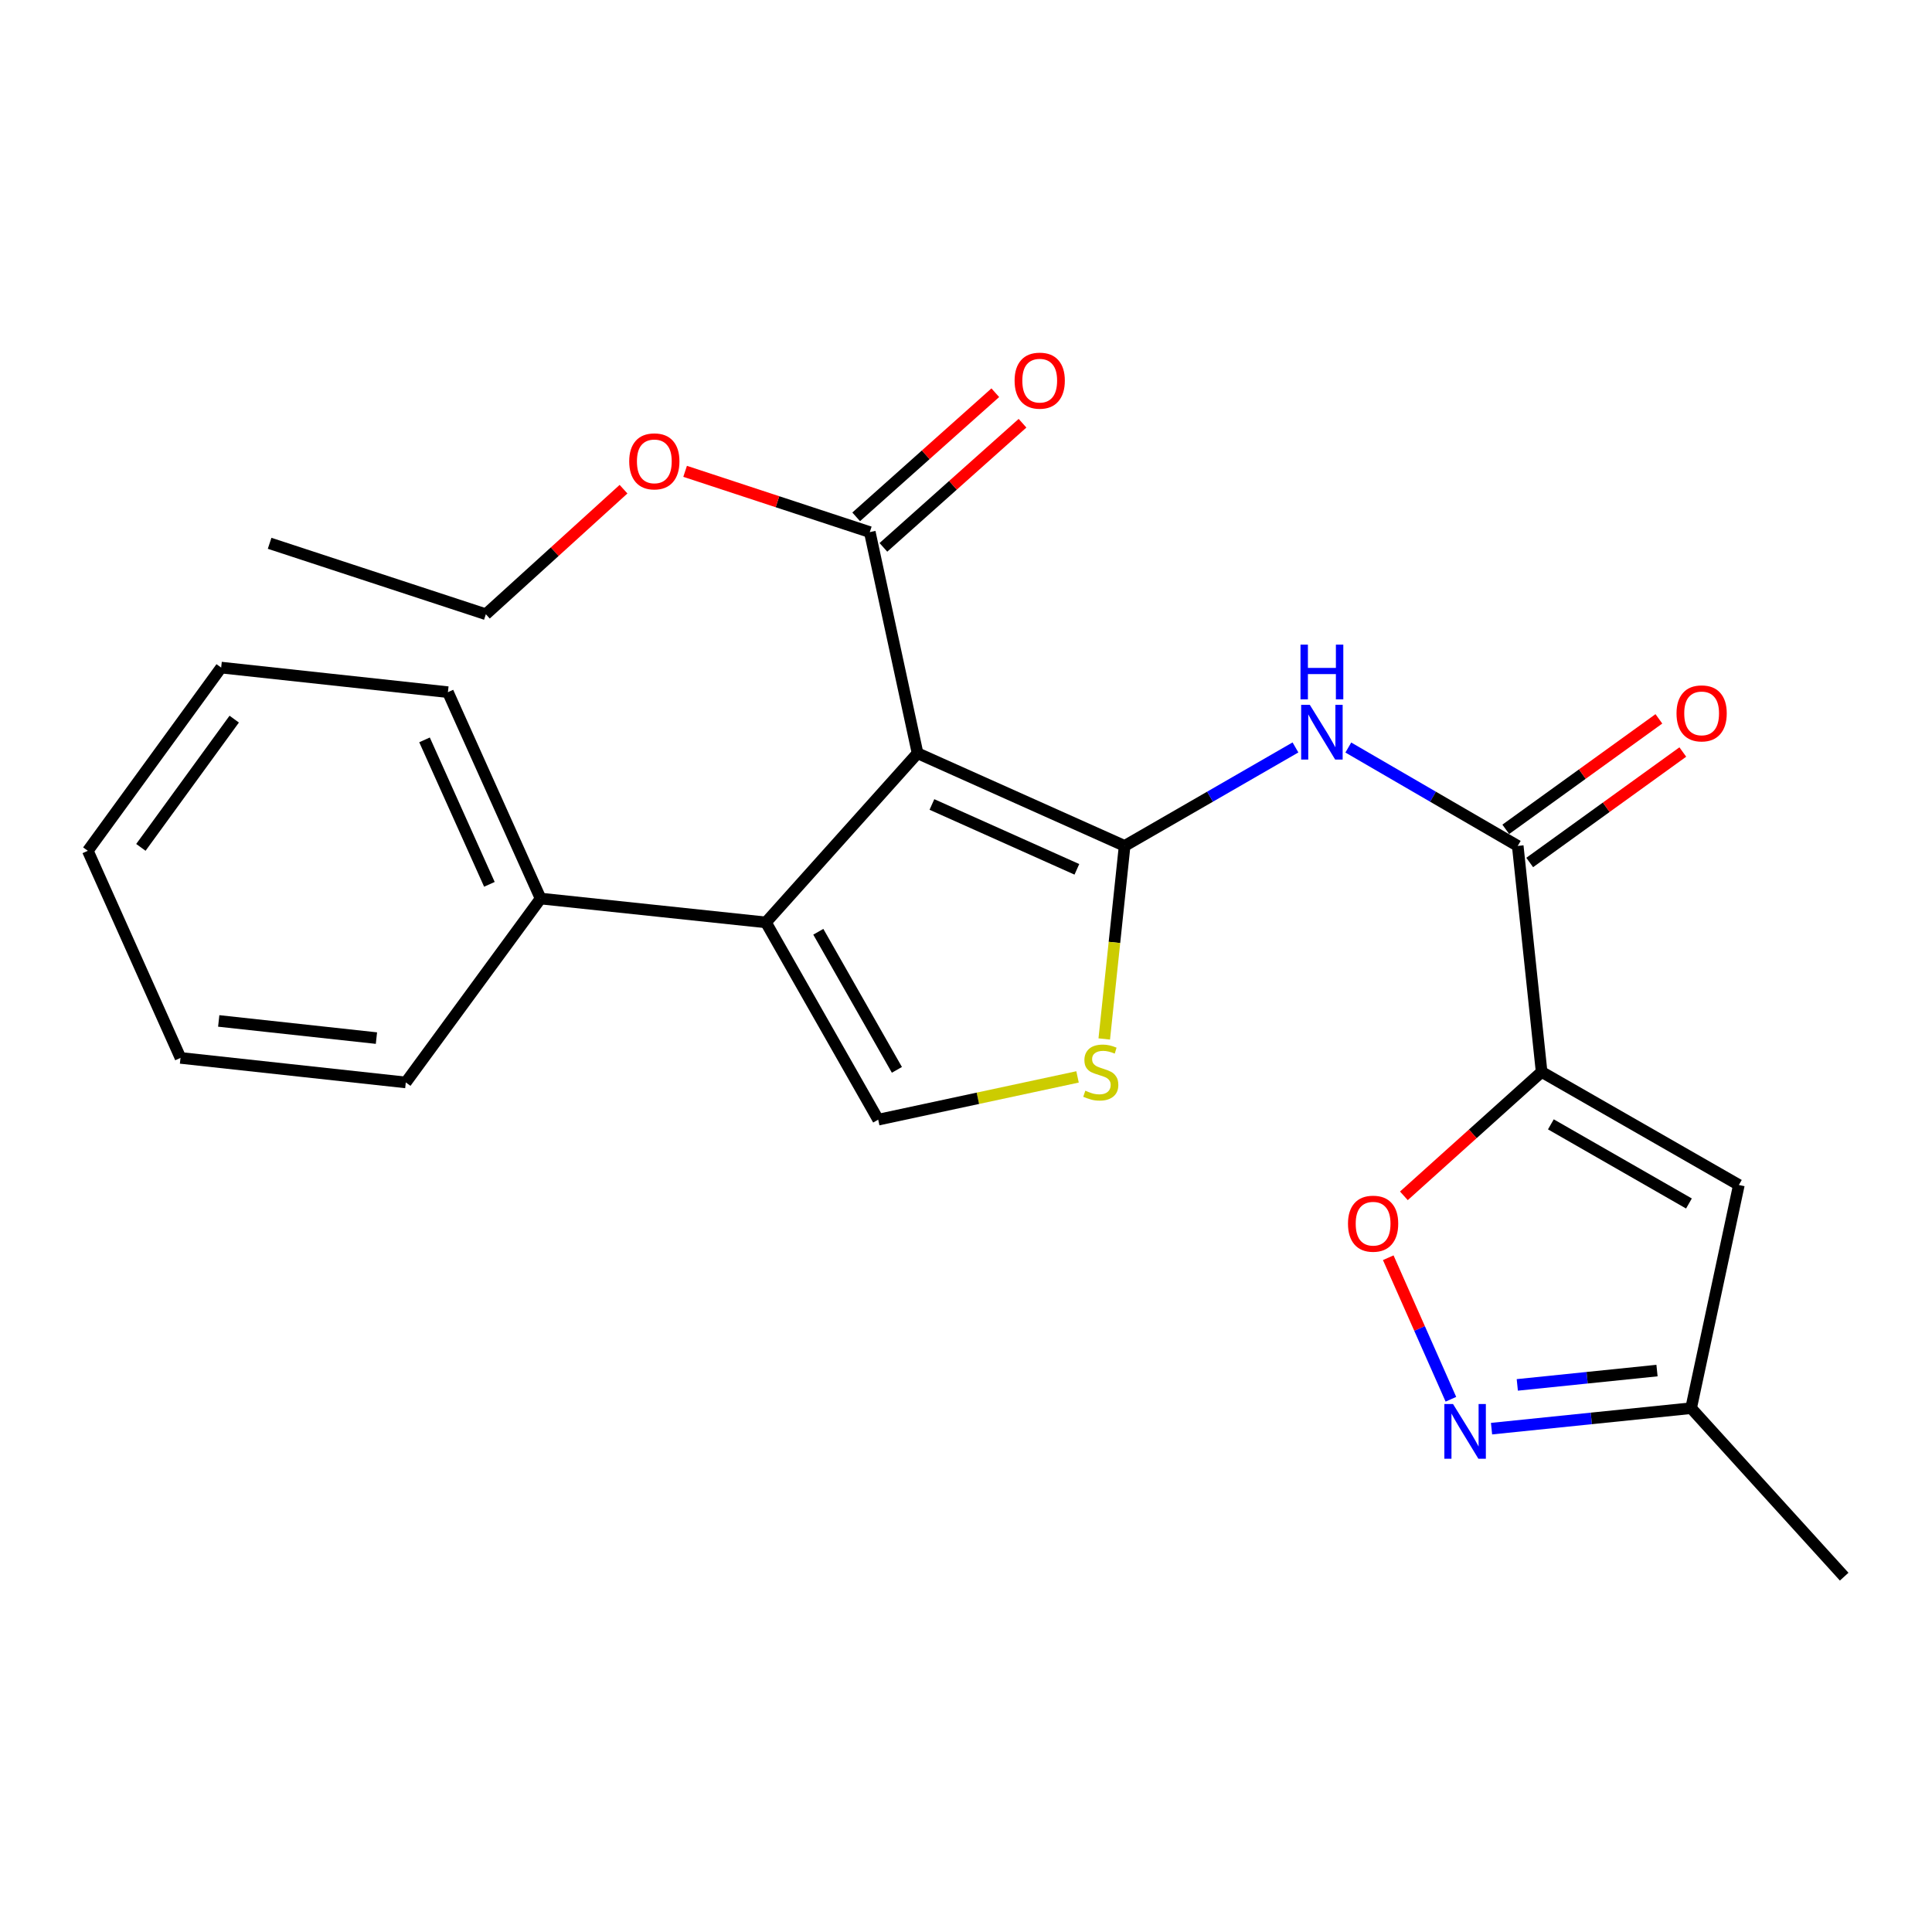 <?xml version='1.0' encoding='iso-8859-1'?>
<svg version='1.1' baseProfile='full'
              xmlns='http://www.w3.org/2000/svg'
                      xmlns:rdkit='http://www.rdkit.org/xml'
                      xmlns:xlink='http://www.w3.org/1999/xlink'
                  xml:space='preserve'
width='1000px' height='1000px' viewBox='0 0 1000 1000'>
<!-- END OF HEADER -->
<rect style='opacity:1.0;fill:#FFFFFF;stroke:none' width='1000' height='1000' x='0' y='0'> </rect>
<path class='bond-0' d='M 582.107,437.842 L 474.932,389.88' style='fill:none;fill-rule:evenodd;stroke:#000000;stroke-width:6px;stroke-linecap:butt;stroke-linejoin:miter;stroke-opacity:1' />
<path class='bond-0' d='M 557.386,449.966 L 482.363,416.393' style='fill:none;fill-rule:evenodd;stroke:#000000;stroke-width:6px;stroke-linecap:butt;stroke-linejoin:miter;stroke-opacity:1' />
<path class='bond-3' d='M 582.107,437.842 L 626.317,412.356' style='fill:none;fill-rule:evenodd;stroke:#000000;stroke-width:6px;stroke-linecap:butt;stroke-linejoin:miter;stroke-opacity:1' />
<path class='bond-3' d='M 626.317,412.356 L 670.528,386.87' style='fill:none;fill-rule:evenodd;stroke:#0000FF;stroke-width:6px;stroke-linecap:butt;stroke-linejoin:miter;stroke-opacity:1' />
<path class='bond-5' d='M 582.107,437.842 L 576.834,487.802' style='fill:none;fill-rule:evenodd;stroke:#000000;stroke-width:6px;stroke-linecap:butt;stroke-linejoin:miter;stroke-opacity:1' />
<path class='bond-5' d='M 576.834,487.802 L 571.561,537.762' style='fill:none;fill-rule:evenodd;stroke:#CCCC00;stroke-width:6px;stroke-linecap:butt;stroke-linejoin:miter;stroke-opacity:1' />
<path class='bond-2' d='M 474.932,389.88 L 396.446,477.431' style='fill:none;fill-rule:evenodd;stroke:#000000;stroke-width:6px;stroke-linecap:butt;stroke-linejoin:miter;stroke-opacity:1' />
<path class='bond-10' d='M 474.932,389.88 L 450.204,275.415' style='fill:none;fill-rule:evenodd;stroke:#000000;stroke-width:6px;stroke-linecap:butt;stroke-linejoin:miter;stroke-opacity:1' />
<path class='bond-1' d='M 797.939,554.823 L 785.581,437.842' style='fill:none;fill-rule:evenodd;stroke:#000000;stroke-width:6px;stroke-linecap:butt;stroke-linejoin:miter;stroke-opacity:1' />
<path class='bond-7' d='M 797.939,554.823 L 762.295,586.892' style='fill:none;fill-rule:evenodd;stroke:#000000;stroke-width:6px;stroke-linecap:butt;stroke-linejoin:miter;stroke-opacity:1' />
<path class='bond-7' d='M 762.295,586.892 L 726.65,618.962' style='fill:none;fill-rule:evenodd;stroke:#FF0000;stroke-width:6px;stroke-linecap:butt;stroke-linejoin:miter;stroke-opacity:1' />
<path class='bond-8' d='M 797.939,554.823 L 900.035,613.343' style='fill:none;fill-rule:evenodd;stroke:#000000;stroke-width:6px;stroke-linecap:butt;stroke-linejoin:miter;stroke-opacity:1' />
<path class='bond-8' d='M 802.728,581.963 L 874.195,622.927' style='fill:none;fill-rule:evenodd;stroke:#000000;stroke-width:6px;stroke-linecap:butt;stroke-linejoin:miter;stroke-opacity:1' />
<path class='bond-12' d='M 396.446,477.431 L 279.817,465.085' style='fill:none;fill-rule:evenodd;stroke:#000000;stroke-width:6px;stroke-linecap:butt;stroke-linejoin:miter;stroke-opacity:1' />
<path class='bond-24' d='M 396.446,477.431 L 454.555,579.539' style='fill:none;fill-rule:evenodd;stroke:#000000;stroke-width:6px;stroke-linecap:butt;stroke-linejoin:miter;stroke-opacity:1' />
<path class='bond-24' d='M 423.557,482.279 L 464.233,553.754' style='fill:none;fill-rule:evenodd;stroke:#000000;stroke-width:6px;stroke-linecap:butt;stroke-linejoin:miter;stroke-opacity:1' />
<path class='bond-4' d='M 697.885,386.919 L 741.733,412.38' style='fill:none;fill-rule:evenodd;stroke:#0000FF;stroke-width:6px;stroke-linecap:butt;stroke-linejoin:miter;stroke-opacity:1' />
<path class='bond-4' d='M 741.733,412.38 L 785.581,437.842' style='fill:none;fill-rule:evenodd;stroke:#000000;stroke-width:6px;stroke-linecap:butt;stroke-linejoin:miter;stroke-opacity:1' />
<path class='bond-13' d='M 791.773,446.423 L 831.397,417.832' style='fill:none;fill-rule:evenodd;stroke:#000000;stroke-width:6px;stroke-linecap:butt;stroke-linejoin:miter;stroke-opacity:1' />
<path class='bond-13' d='M 831.397,417.832 L 871.021,389.242' style='fill:none;fill-rule:evenodd;stroke:#FF0000;stroke-width:6px;stroke-linecap:butt;stroke-linejoin:miter;stroke-opacity:1' />
<path class='bond-13' d='M 779.389,429.26 L 819.013,400.669' style='fill:none;fill-rule:evenodd;stroke:#000000;stroke-width:6px;stroke-linecap:butt;stroke-linejoin:miter;stroke-opacity:1' />
<path class='bond-13' d='M 819.013,400.669 L 858.637,372.078' style='fill:none;fill-rule:evenodd;stroke:#FF0000;stroke-width:6px;stroke-linecap:butt;stroke-linejoin:miter;stroke-opacity:1' />
<path class='bond-6' d='M 557.735,557.403 L 506.145,568.471' style='fill:none;fill-rule:evenodd;stroke:#CCCC00;stroke-width:6px;stroke-linecap:butt;stroke-linejoin:miter;stroke-opacity:1' />
<path class='bond-6' d='M 506.145,568.471 L 454.555,579.539' style='fill:none;fill-rule:evenodd;stroke:#000000;stroke-width:6px;stroke-linecap:butt;stroke-linejoin:miter;stroke-opacity:1' />
<path class='bond-9' d='M 718.553,650.998 L 734.767,687.626' style='fill:none;fill-rule:evenodd;stroke:#FF0000;stroke-width:6px;stroke-linecap:butt;stroke-linejoin:miter;stroke-opacity:1' />
<path class='bond-9' d='M 734.767,687.626 L 750.982,724.255' style='fill:none;fill-rule:evenodd;stroke:#0000FF;stroke-width:6px;stroke-linecap:butt;stroke-linejoin:miter;stroke-opacity:1' />
<path class='bond-11' d='M 900.035,613.343 L 875.319,728.867' style='fill:none;fill-rule:evenodd;stroke:#000000;stroke-width:6px;stroke-linecap:butt;stroke-linejoin:miter;stroke-opacity:1' />
<path class='bond-25' d='M 772.018,739.468 L 823.668,734.168' style='fill:none;fill-rule:evenodd;stroke:#0000FF;stroke-width:6px;stroke-linecap:butt;stroke-linejoin:miter;stroke-opacity:1' />
<path class='bond-25' d='M 823.668,734.168 L 875.319,728.867' style='fill:none;fill-rule:evenodd;stroke:#000000;stroke-width:6px;stroke-linecap:butt;stroke-linejoin:miter;stroke-opacity:1' />
<path class='bond-25' d='M 785.352,716.824 L 821.508,713.113' style='fill:none;fill-rule:evenodd;stroke:#0000FF;stroke-width:6px;stroke-linecap:butt;stroke-linejoin:miter;stroke-opacity:1' />
<path class='bond-25' d='M 821.508,713.113 L 857.663,709.403' style='fill:none;fill-rule:evenodd;stroke:#000000;stroke-width:6px;stroke-linecap:butt;stroke-linejoin:miter;stroke-opacity:1' />
<path class='bond-14' d='M 457.25,283.311 L 493.252,251.188' style='fill:none;fill-rule:evenodd;stroke:#000000;stroke-width:6px;stroke-linecap:butt;stroke-linejoin:miter;stroke-opacity:1' />
<path class='bond-14' d='M 493.252,251.188 L 529.254,219.066' style='fill:none;fill-rule:evenodd;stroke:#FF0000;stroke-width:6px;stroke-linecap:butt;stroke-linejoin:miter;stroke-opacity:1' />
<path class='bond-14' d='M 443.159,267.519 L 479.161,235.396' style='fill:none;fill-rule:evenodd;stroke:#000000;stroke-width:6px;stroke-linecap:butt;stroke-linejoin:miter;stroke-opacity:1' />
<path class='bond-14' d='M 479.161,235.396 L 515.163,203.274' style='fill:none;fill-rule:evenodd;stroke:#FF0000;stroke-width:6px;stroke-linecap:butt;stroke-linejoin:miter;stroke-opacity:1' />
<path class='bond-15' d='M 450.204,275.415 L 402.409,259.688' style='fill:none;fill-rule:evenodd;stroke:#000000;stroke-width:6px;stroke-linecap:butt;stroke-linejoin:miter;stroke-opacity:1' />
<path class='bond-15' d='M 402.409,259.688 L 354.614,243.961' style='fill:none;fill-rule:evenodd;stroke:#FF0000;stroke-width:6px;stroke-linecap:butt;stroke-linejoin:miter;stroke-opacity:1' />
<path class='bond-16' d='M 875.319,728.867 L 954.545,816.077' style='fill:none;fill-rule:evenodd;stroke:#000000;stroke-width:6px;stroke-linecap:butt;stroke-linejoin:miter;stroke-opacity:1' />
<path class='bond-17' d='M 279.817,465.085 L 231.844,358.263' style='fill:none;fill-rule:evenodd;stroke:#000000;stroke-width:6px;stroke-linecap:butt;stroke-linejoin:miter;stroke-opacity:1' />
<path class='bond-17' d='M 253.314,457.732 L 219.733,382.957' style='fill:none;fill-rule:evenodd;stroke:#000000;stroke-width:6px;stroke-linecap:butt;stroke-linejoin:miter;stroke-opacity:1' />
<path class='bond-18' d='M 279.817,465.085 L 210.045,560.267' style='fill:none;fill-rule:evenodd;stroke:#000000;stroke-width:6px;stroke-linecap:butt;stroke-linejoin:miter;stroke-opacity:1' />
<path class='bond-19' d='M 322.733,253.203 L 287.107,285.568' style='fill:none;fill-rule:evenodd;stroke:#FF0000;stroke-width:6px;stroke-linecap:butt;stroke-linejoin:miter;stroke-opacity:1' />
<path class='bond-19' d='M 287.107,285.568 L 251.48,317.932' style='fill:none;fill-rule:evenodd;stroke:#000000;stroke-width:6px;stroke-linecap:butt;stroke-linejoin:miter;stroke-opacity:1' />
<path class='bond-22' d='M 231.844,358.263 L 114.475,345.54' style='fill:none;fill-rule:evenodd;stroke:#000000;stroke-width:6px;stroke-linecap:butt;stroke-linejoin:miter;stroke-opacity:1' />
<path class='bond-21' d='M 210.045,560.267 L 93.428,547.568' style='fill:none;fill-rule:evenodd;stroke:#000000;stroke-width:6px;stroke-linecap:butt;stroke-linejoin:miter;stroke-opacity:1' />
<path class='bond-21' d='M 194.843,537.322 L 113.211,528.433' style='fill:none;fill-rule:evenodd;stroke:#000000;stroke-width:6px;stroke-linecap:butt;stroke-linejoin:miter;stroke-opacity:1' />
<path class='bond-20' d='M 251.48,317.932 L 139.555,281.212' style='fill:none;fill-rule:evenodd;stroke:#000000;stroke-width:6px;stroke-linecap:butt;stroke-linejoin:miter;stroke-opacity:1' />
<path class='bond-23' d='M 93.428,547.568 L 45.455,440.37' style='fill:none;fill-rule:evenodd;stroke:#000000;stroke-width:6px;stroke-linecap:butt;stroke-linejoin:miter;stroke-opacity:1' />
<path class='bond-26' d='M 114.475,345.54 L 45.455,440.37' style='fill:none;fill-rule:evenodd;stroke:#000000;stroke-width:6px;stroke-linecap:butt;stroke-linejoin:miter;stroke-opacity:1' />
<path class='bond-26' d='M 121.234,372.22 L 72.92,438.6' style='fill:none;fill-rule:evenodd;stroke:#000000;stroke-width:6px;stroke-linecap:butt;stroke-linejoin:miter;stroke-opacity:1' />
<path  class='atom-4' d='M 677.954 364.821
L 687.234 379.821
Q 688.154 381.301, 689.634 383.981
Q 691.114 386.661, 691.194 386.821
L 691.194 364.821
L 694.954 364.821
L 694.954 393.141
L 691.074 393.141
L 681.114 376.741
Q 679.954 374.821, 678.714 372.621
Q 677.514 370.421, 677.154 369.741
L 677.154 393.141
L 673.474 393.141
L 673.474 364.821
L 677.954 364.821
' fill='#0000FF'/>
<path  class='atom-4' d='M 673.134 333.669
L 676.974 333.669
L 676.974 345.709
L 691.454 345.709
L 691.454 333.669
L 695.294 333.669
L 695.294 361.989
L 691.454 361.989
L 691.454 348.909
L 676.974 348.909
L 676.974 361.989
L 673.134 361.989
L 673.134 333.669
' fill='#0000FF'/>
<path  class='atom-6' d='M 561.761 564.543
Q 562.081 564.663, 563.401 565.223
Q 564.721 565.783, 566.161 566.143
Q 567.641 566.463, 569.081 566.463
Q 571.761 566.463, 573.321 565.183
Q 574.881 563.863, 574.881 561.583
Q 574.881 560.023, 574.081 559.063
Q 573.321 558.103, 572.121 557.583
Q 570.921 557.063, 568.921 556.463
Q 566.401 555.703, 564.881 554.983
Q 563.401 554.263, 562.321 552.743
Q 561.281 551.223, 561.281 548.663
Q 561.281 545.103, 563.681 542.903
Q 566.121 540.703, 570.921 540.703
Q 574.201 540.703, 577.921 542.263
L 577.001 545.343
Q 573.601 543.943, 571.041 543.943
Q 568.281 543.943, 566.761 545.103
Q 565.241 546.223, 565.281 548.183
Q 565.281 549.703, 566.041 550.623
Q 566.841 551.543, 567.961 552.063
Q 569.121 552.583, 571.041 553.183
Q 573.601 553.983, 575.121 554.783
Q 576.641 555.583, 577.721 557.223
Q 578.841 558.823, 578.841 561.583
Q 578.841 565.503, 576.201 567.623
Q 573.601 569.703, 569.241 569.703
Q 566.721 569.703, 564.801 569.143
Q 562.921 568.623, 560.681 567.703
L 561.761 564.543
' fill='#CCCC00'/>
<path  class='atom-8' d='M 697.717 633.377
Q 697.717 626.577, 701.077 622.777
Q 704.437 618.977, 710.717 618.977
Q 716.997 618.977, 720.357 622.777
Q 723.717 626.577, 723.717 633.377
Q 723.717 640.257, 720.317 644.177
Q 716.917 648.057, 710.717 648.057
Q 704.477 648.057, 701.077 644.177
Q 697.717 640.297, 697.717 633.377
M 710.717 644.857
Q 715.037 644.857, 717.357 641.977
Q 719.717 639.057, 719.717 633.377
Q 719.717 627.817, 717.357 625.017
Q 715.037 622.177, 710.717 622.177
Q 706.397 622.177, 704.037 624.977
Q 701.717 627.777, 701.717 633.377
Q 701.717 639.097, 704.037 641.977
Q 706.397 644.857, 710.717 644.857
' fill='#FF0000'/>
<path  class='atom-10' d='M 752.078 726.712
L 761.358 741.712
Q 762.278 743.192, 763.758 745.872
Q 765.238 748.552, 765.318 748.712
L 765.318 726.712
L 769.078 726.712
L 769.078 755.032
L 765.198 755.032
L 755.238 738.632
Q 754.078 736.712, 752.838 734.512
Q 751.638 732.312, 751.278 731.632
L 751.278 755.032
L 747.598 755.032
L 747.598 726.712
L 752.078 726.712
' fill='#0000FF'/>
<path  class='atom-14' d='M 867.763 369.242
Q 867.763 362.442, 871.123 358.642
Q 874.483 354.842, 880.763 354.842
Q 887.043 354.842, 890.403 358.642
Q 893.763 362.442, 893.763 369.242
Q 893.763 376.122, 890.363 380.042
Q 886.963 383.922, 880.763 383.922
Q 874.523 383.922, 871.123 380.042
Q 867.763 376.162, 867.763 369.242
M 880.763 380.722
Q 885.083 380.722, 887.403 377.842
Q 889.763 374.922, 889.763 369.242
Q 889.763 363.682, 887.403 360.882
Q 885.083 358.042, 880.763 358.042
Q 876.443 358.042, 874.083 360.842
Q 871.763 363.642, 871.763 369.242
Q 871.763 374.962, 874.083 377.842
Q 876.443 380.722, 880.763 380.722
' fill='#FF0000'/>
<path  class='atom-15' d='M 525.155 197.021
Q 525.155 190.221, 528.515 186.421
Q 531.875 182.621, 538.155 182.621
Q 544.435 182.621, 547.795 186.421
Q 551.155 190.221, 551.155 197.021
Q 551.155 203.901, 547.755 207.821
Q 544.355 211.701, 538.155 211.701
Q 531.915 211.701, 528.515 207.821
Q 525.155 203.941, 525.155 197.021
M 538.155 208.501
Q 542.475 208.501, 544.795 205.621
Q 547.155 202.701, 547.155 197.021
Q 547.155 191.461, 544.795 188.661
Q 542.475 185.821, 538.155 185.821
Q 533.835 185.821, 531.475 188.621
Q 529.155 191.421, 529.155 197.021
Q 529.155 202.741, 531.475 205.621
Q 533.835 208.501, 538.155 208.501
' fill='#FF0000'/>
<path  class='atom-16' d='M 325.679 238.798
Q 325.679 231.998, 329.039 228.198
Q 332.399 224.398, 338.679 224.398
Q 344.959 224.398, 348.319 228.198
Q 351.679 231.998, 351.679 238.798
Q 351.679 245.678, 348.279 249.598
Q 344.879 253.478, 338.679 253.478
Q 332.439 253.478, 329.039 249.598
Q 325.679 245.718, 325.679 238.798
M 338.679 250.278
Q 342.999 250.278, 345.319 247.398
Q 347.679 244.478, 347.679 238.798
Q 347.679 233.238, 345.319 230.438
Q 342.999 227.598, 338.679 227.598
Q 334.359 227.598, 331.999 230.398
Q 329.679 233.198, 329.679 238.798
Q 329.679 244.518, 331.999 247.398
Q 334.359 250.278, 338.679 250.278
' fill='#FF0000'/>
</svg>
